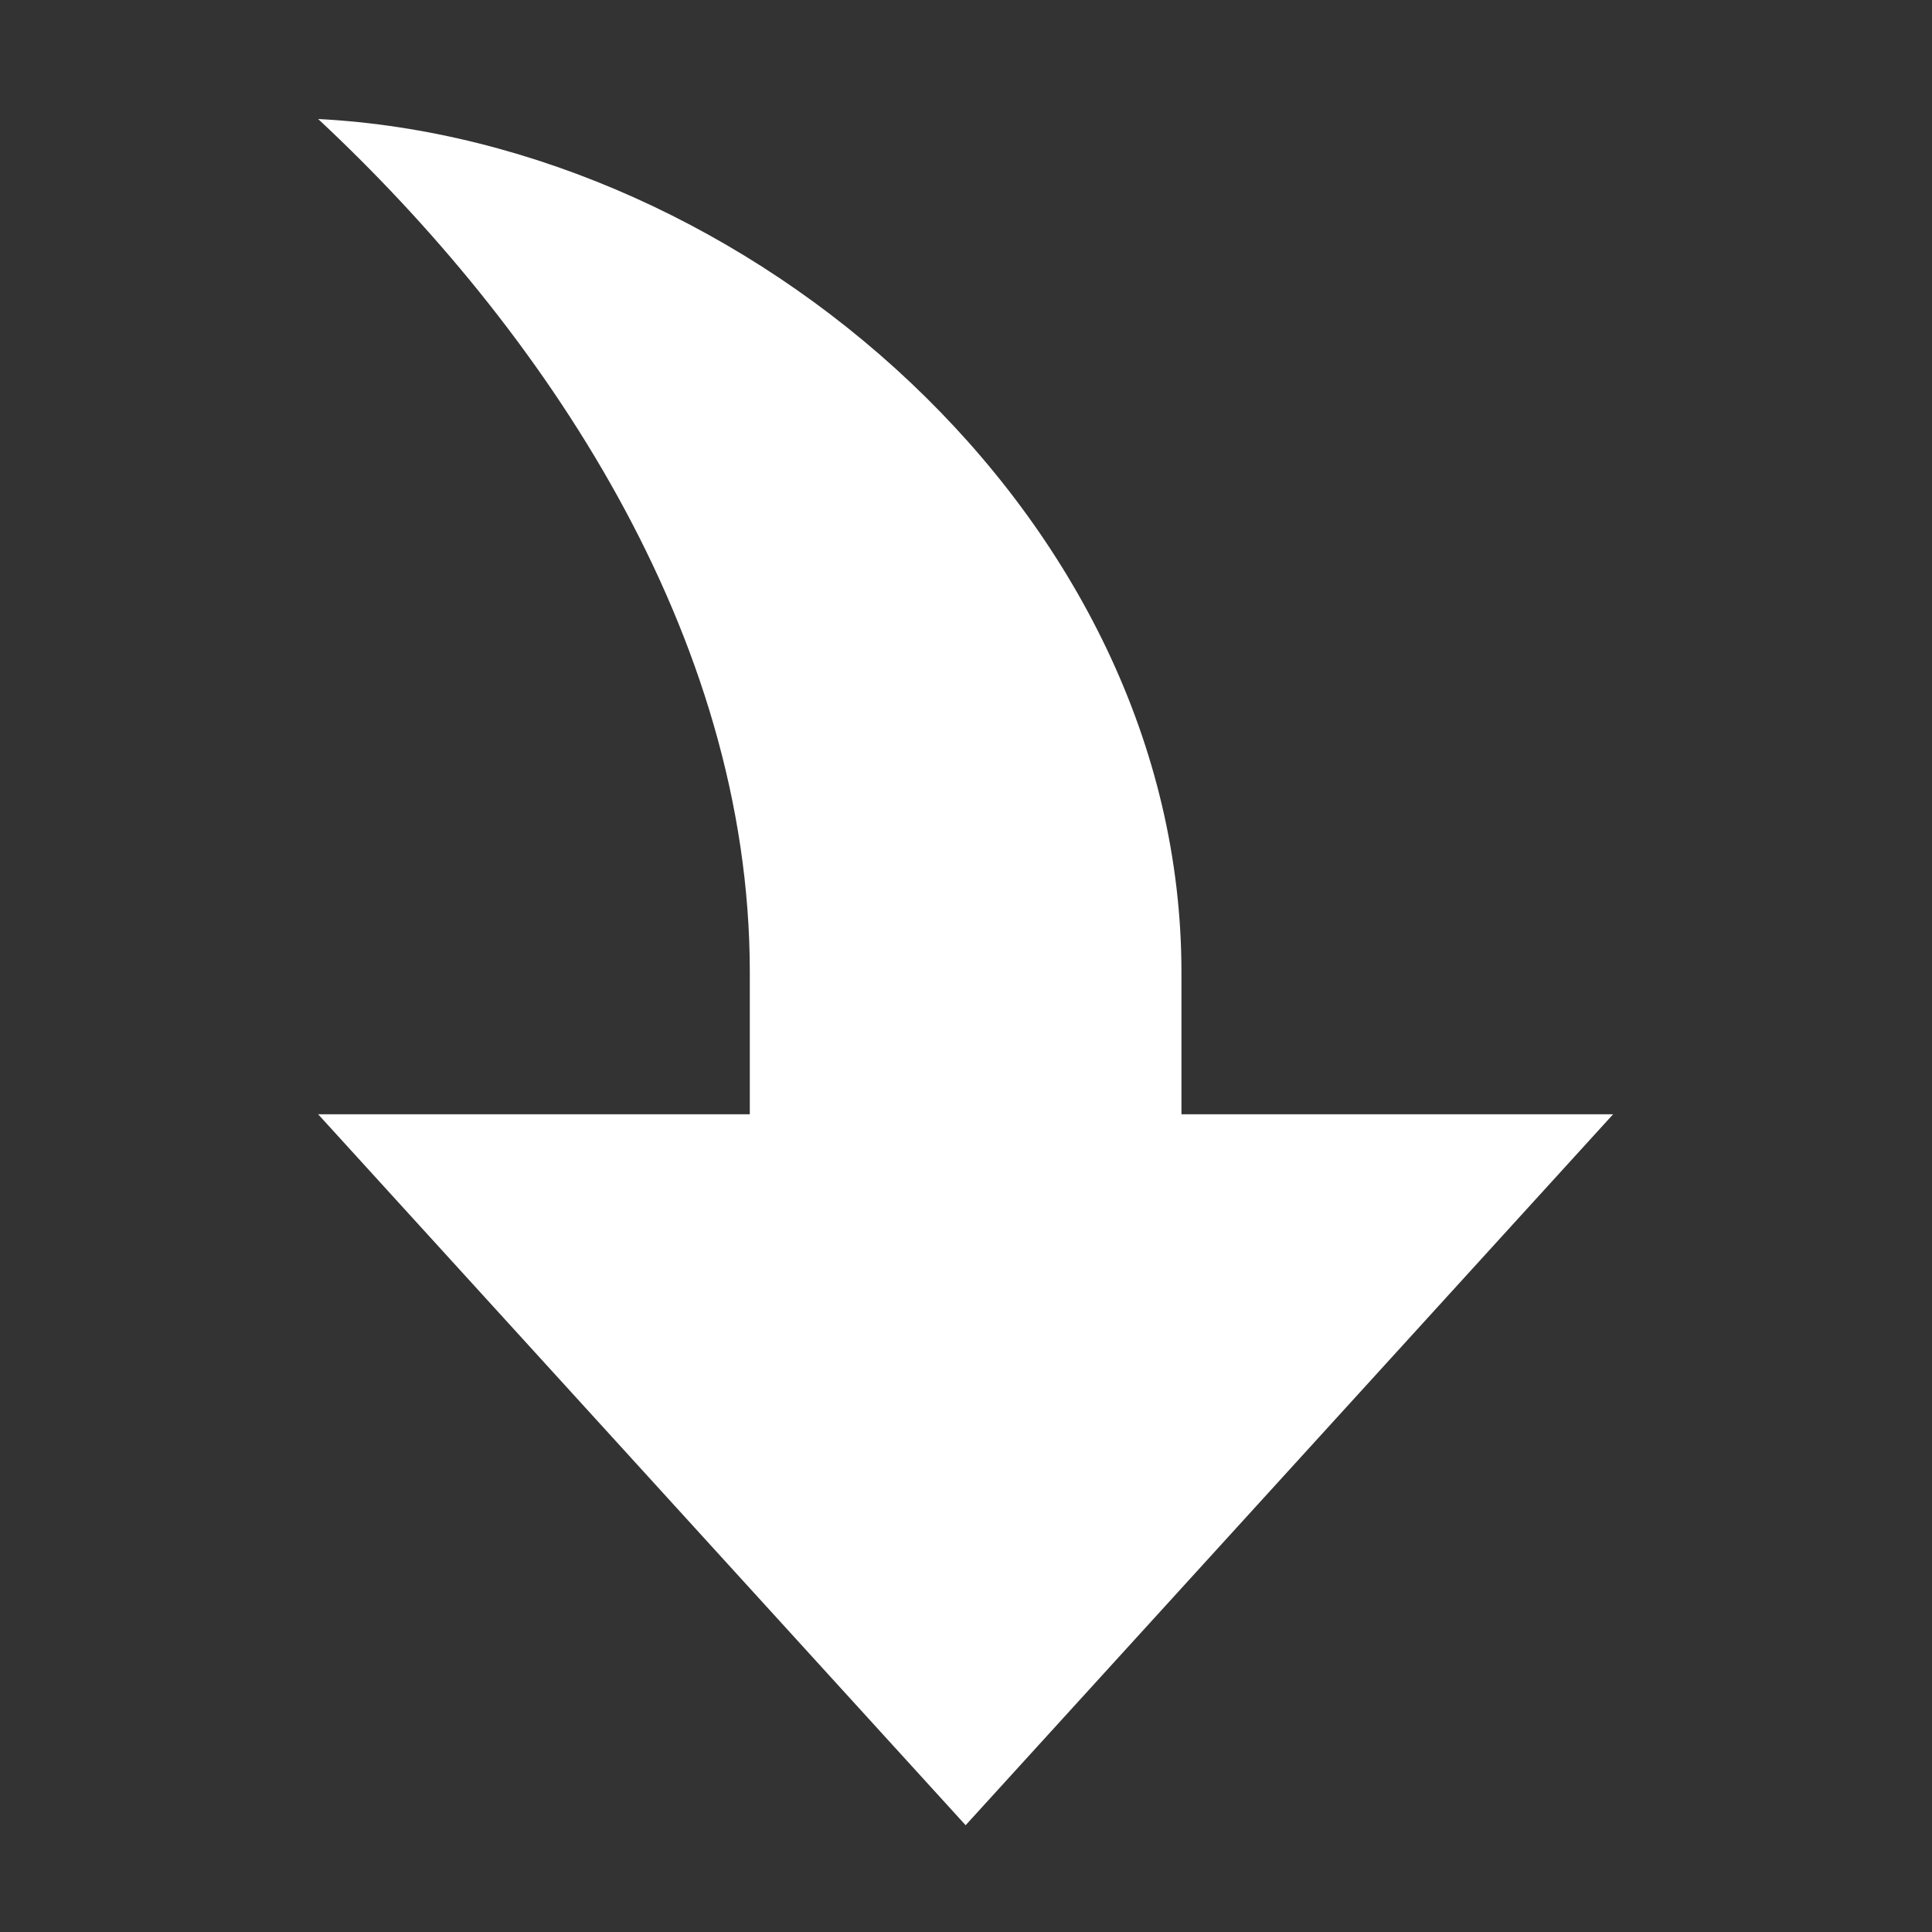 <?xml version="1.0" encoding="UTF-8" standalone="no"?>
<!DOCTYPE svg PUBLIC "-//W3C//DTD SVG 1.1//EN" "http://www.w3.org/Graphics/SVG/1.1/DTD/svg11.dtd">
<svg width="100%" height="100%" viewBox="0 0 512 512" version="1.1" xmlns="http://www.w3.org/2000/svg" xmlns:xlink="http://www.w3.org/1999/xlink" xml:space="preserve" xmlns:serif="http://www.serif.com/" style="fill-rule:evenodd;clip-rule:evenodd;stroke-linejoin:round;stroke-miterlimit:2;">
    <rect x="0" y="0" width="512" height="512" fill="#333333" stroke="none"/>
    <g id="ArrowCurvedDownIcon" transform="matrix(19.065,0,0,18.84,-13852.2,-61499.9)">
        <path d="M737,3278L737,3280L731,3280L740,3290L749,3280L743,3280L743,3278C743,3271.57 736.954,3266.31 731,3266C734.103,3268.93 737,3273.23 737,3278Z" style="fill:white;"/>
    </g>
</svg>

